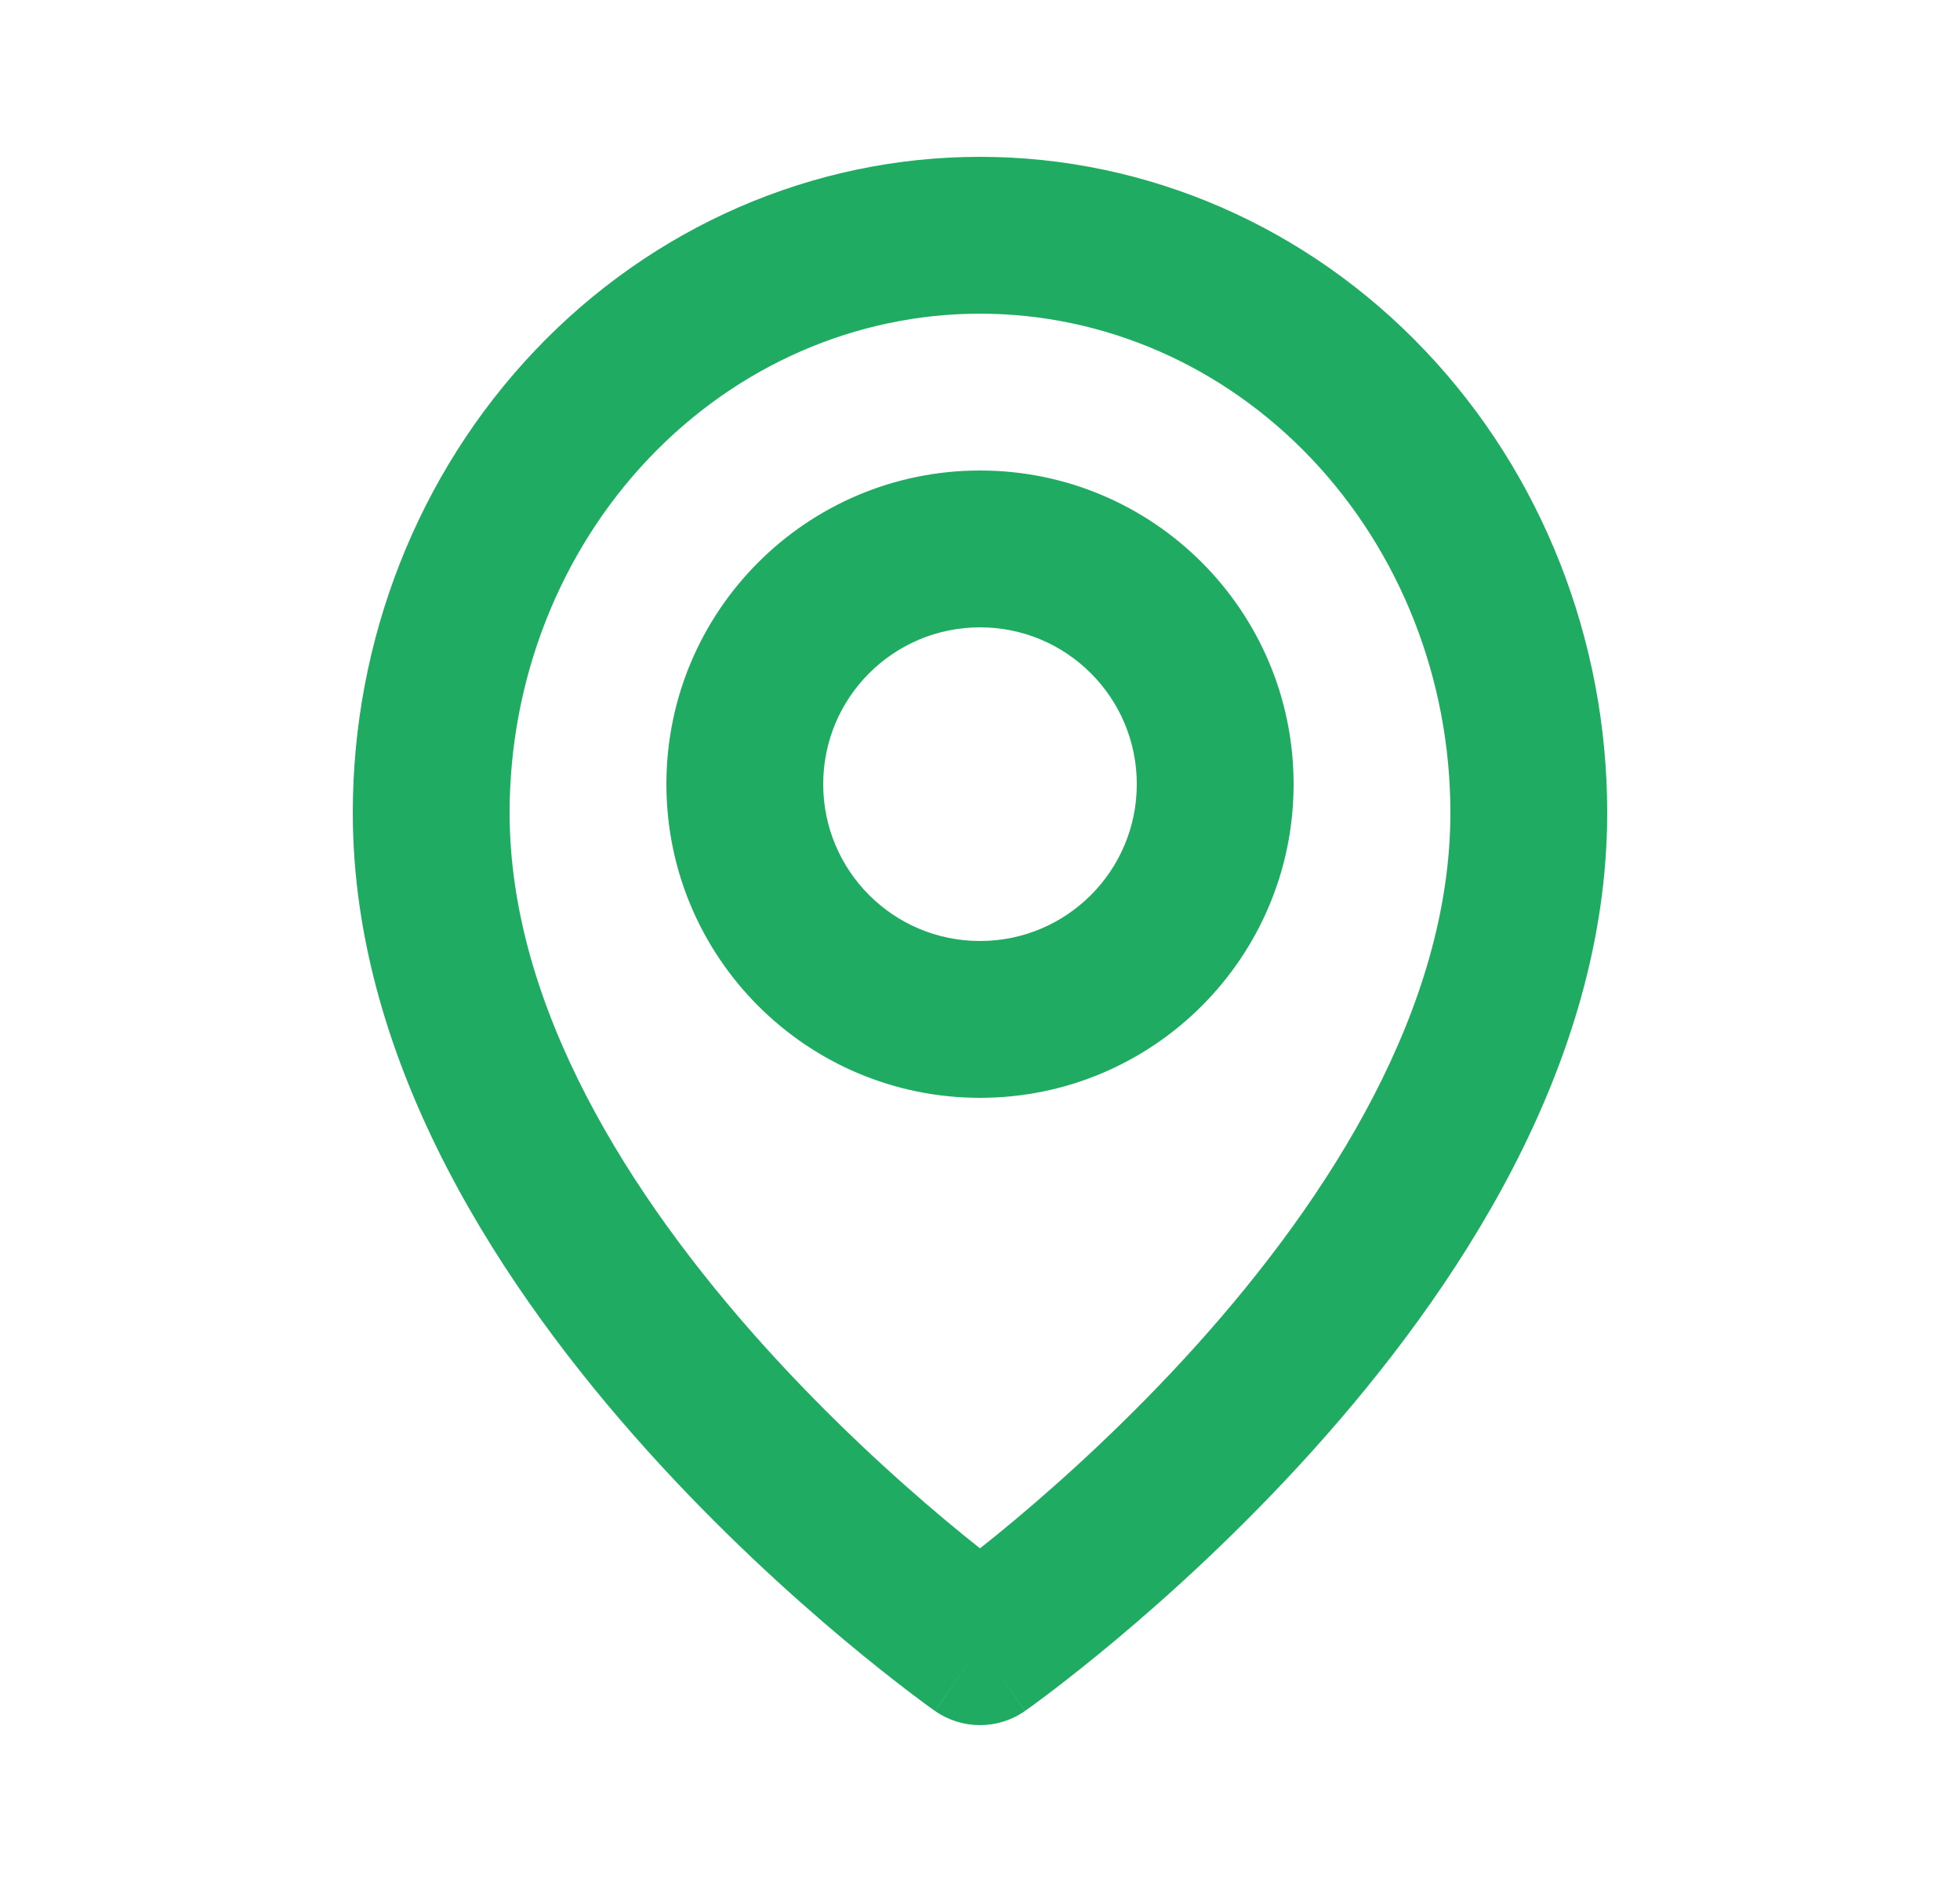 <svg width="25" height="24" viewBox="0 0 25 24" fill="none" xmlns="http://www.w3.org/2000/svg">
<path fill-rule="evenodd" clip-rule="evenodd" d="M12.5 4C10.925 4 9.405 4.657 8.275 5.846C7.144 7.036 6.5 8.66 6.5 10.364C6.5 12.844 8.036 15.265 9.743 17.16C10.579 18.088 11.418 18.849 12.048 19.377C12.215 19.517 12.367 19.64 12.5 19.745C12.633 19.64 12.785 19.517 12.952 19.377C13.582 18.849 14.421 18.088 15.257 17.16C16.964 15.265 18.5 12.844 18.5 10.364C18.5 8.66 17.856 7.036 16.725 5.846C15.595 4.657 14.075 4 12.5 4ZM12.5 21C11.926 21.819 11.926 21.819 11.925 21.818L11.923 21.817L11.917 21.813L11.899 21.799C11.883 21.788 11.861 21.772 11.832 21.752C11.776 21.711 11.696 21.651 11.594 21.574C11.392 21.42 11.106 21.196 10.764 20.91C10.082 20.339 9.171 19.514 8.257 18.499C6.464 16.508 4.5 13.611 4.5 10.364C4.5 8.161 5.331 6.04 6.825 4.468C8.321 2.894 10.361 2 12.5 2C14.639 2 16.679 2.894 18.174 4.468C19.669 6.04 20.5 8.161 20.5 10.364C20.5 13.611 18.536 16.508 16.743 18.499C15.829 19.514 14.918 20.339 14.236 20.91C13.894 21.196 13.608 21.42 13.406 21.574C13.304 21.651 13.224 21.711 13.168 21.752C13.139 21.772 13.117 21.788 13.101 21.799L13.083 21.813L13.077 21.817L13.075 21.818C13.075 21.818 13.074 21.819 12.5 21ZM12.5 21L13.074 21.819C12.729 22.06 12.27 22.06 11.925 21.818L12.5 21Z" fill="#1FAB61"/>
<path fill-rule="evenodd" clip-rule="evenodd" d="M12.5 8C11.395 8 10.5 8.895 10.5 10C10.5 11.105 11.395 12 12.5 12C13.605 12 14.5 11.105 14.5 10C14.5 8.895 13.605 8 12.5 8ZM8.5 10C8.5 7.791 10.291 6 12.5 6C14.709 6 16.5 7.791 16.5 10C16.5 12.209 14.709 14 12.5 14C10.291 14 8.5 12.209 8.5 10Z" fill="#1FAB61"/>
</svg>
